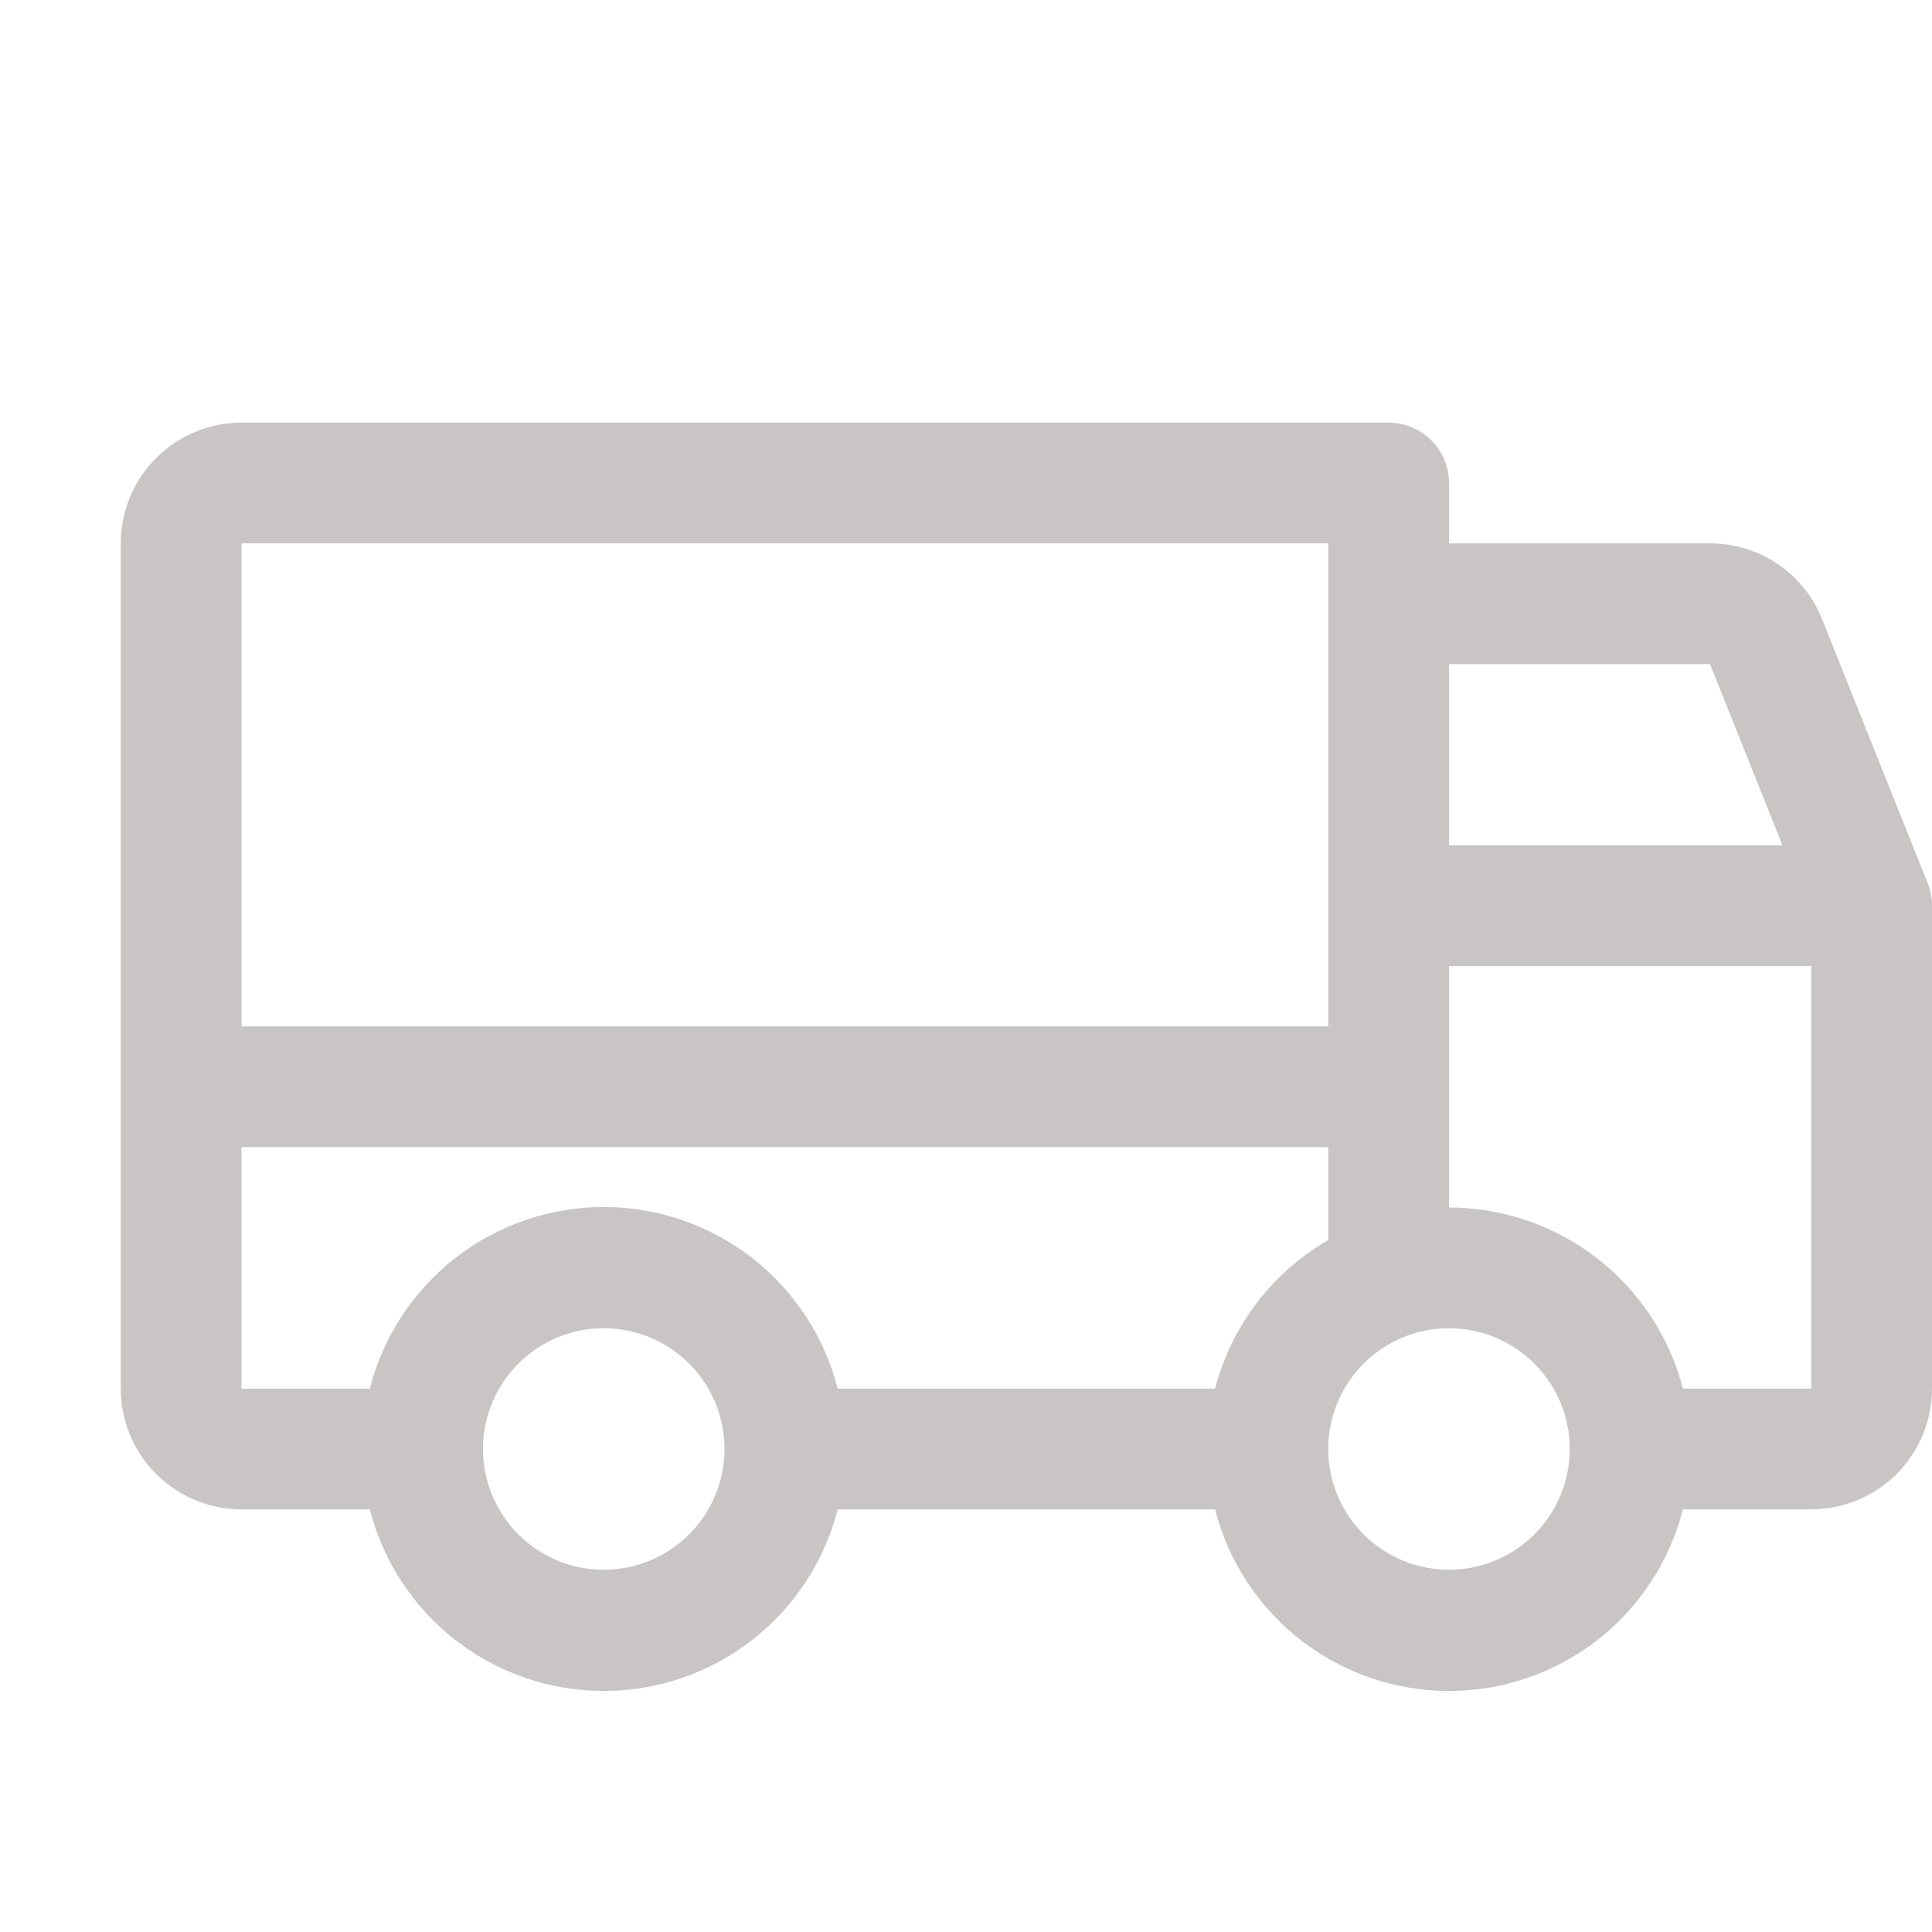 <?xml version="1.0" encoding="UTF-8"?> <svg xmlns="http://www.w3.org/2000/svg" width="32" height="32" viewBox="0 0 32 32" fill="none"><path d="M31.927 14.625L30.177 10.25C30.029 9.88 29.773 9.563 29.442 9.34C29.111 9.117 28.721 8.999 28.323 9H24V8C24 7.735 23.895 7.48 23.707 7.293C23.52 7.105 23.265 7 23 7H4C3.47 7 2.961 7.211 2.586 7.586C2.211 7.961 2 8.47 2 9V23C2 23.53 2.211 24.039 2.586 24.414C2.961 24.789 3.47 25 4 25H6.125C6.345 25.86 6.846 26.623 7.547 27.168C8.249 27.712 9.112 28.008 10 28.008C10.888 28.008 11.751 27.712 12.453 27.168C13.154 26.623 13.655 25.86 13.875 25H20.125C20.345 25.86 20.846 26.623 21.547 27.168C22.249 27.712 23.112 28.008 24 28.008C24.888 28.008 25.751 27.712 26.453 27.168C27.154 26.623 27.655 25.86 27.875 25H30C30.53 25 31.039 24.789 31.414 24.414C31.789 24.039 32 23.53 32 23V15C32 14.871 31.976 14.744 31.927 14.625ZM24 11H28.323L29.523 14H24V11ZM4 9H22V17H4V9ZM10 26C9.604 26 9.218 25.883 8.889 25.663C8.56 25.443 8.304 25.131 8.152 24.765C8.001 24.4 7.961 23.998 8.038 23.61C8.116 23.222 8.306 22.866 8.586 22.586C8.865 22.306 9.222 22.116 9.61 22.038C9.998 21.961 10.4 22.001 10.765 22.152C11.131 22.304 11.443 22.56 11.663 22.889C11.883 23.218 12 23.604 12 24C12 24.53 11.789 25.039 11.414 25.414C11.039 25.789 10.53 26 10 26ZM20.125 23H13.875C13.655 22.14 13.154 21.377 12.453 20.832C11.751 20.288 10.888 19.992 10 19.992C9.112 19.992 8.249 20.288 7.547 20.832C6.846 21.377 6.345 22.14 6.125 23H4V19H22V20.539C21.54 20.805 21.138 21.159 20.816 21.581C20.494 22.004 20.259 22.486 20.125 23ZM24 26C23.604 26 23.218 25.883 22.889 25.663C22.56 25.443 22.304 25.131 22.152 24.765C22.001 24.4 21.961 23.998 22.038 23.61C22.116 23.222 22.306 22.866 22.586 22.586C22.866 22.306 23.222 22.116 23.61 22.038C23.998 21.961 24.4 22.001 24.765 22.152C25.131 22.304 25.443 22.56 25.663 22.889C25.883 23.218 26 23.604 26 24C26 24.53 25.789 25.039 25.414 25.414C25.039 25.789 24.53 26 24 26ZM30 23H27.875C27.652 22.142 27.151 21.381 26.45 20.839C25.748 20.296 24.887 20.001 24 20V16H30V23Z" fill="#C9C5C5"></path></svg> 